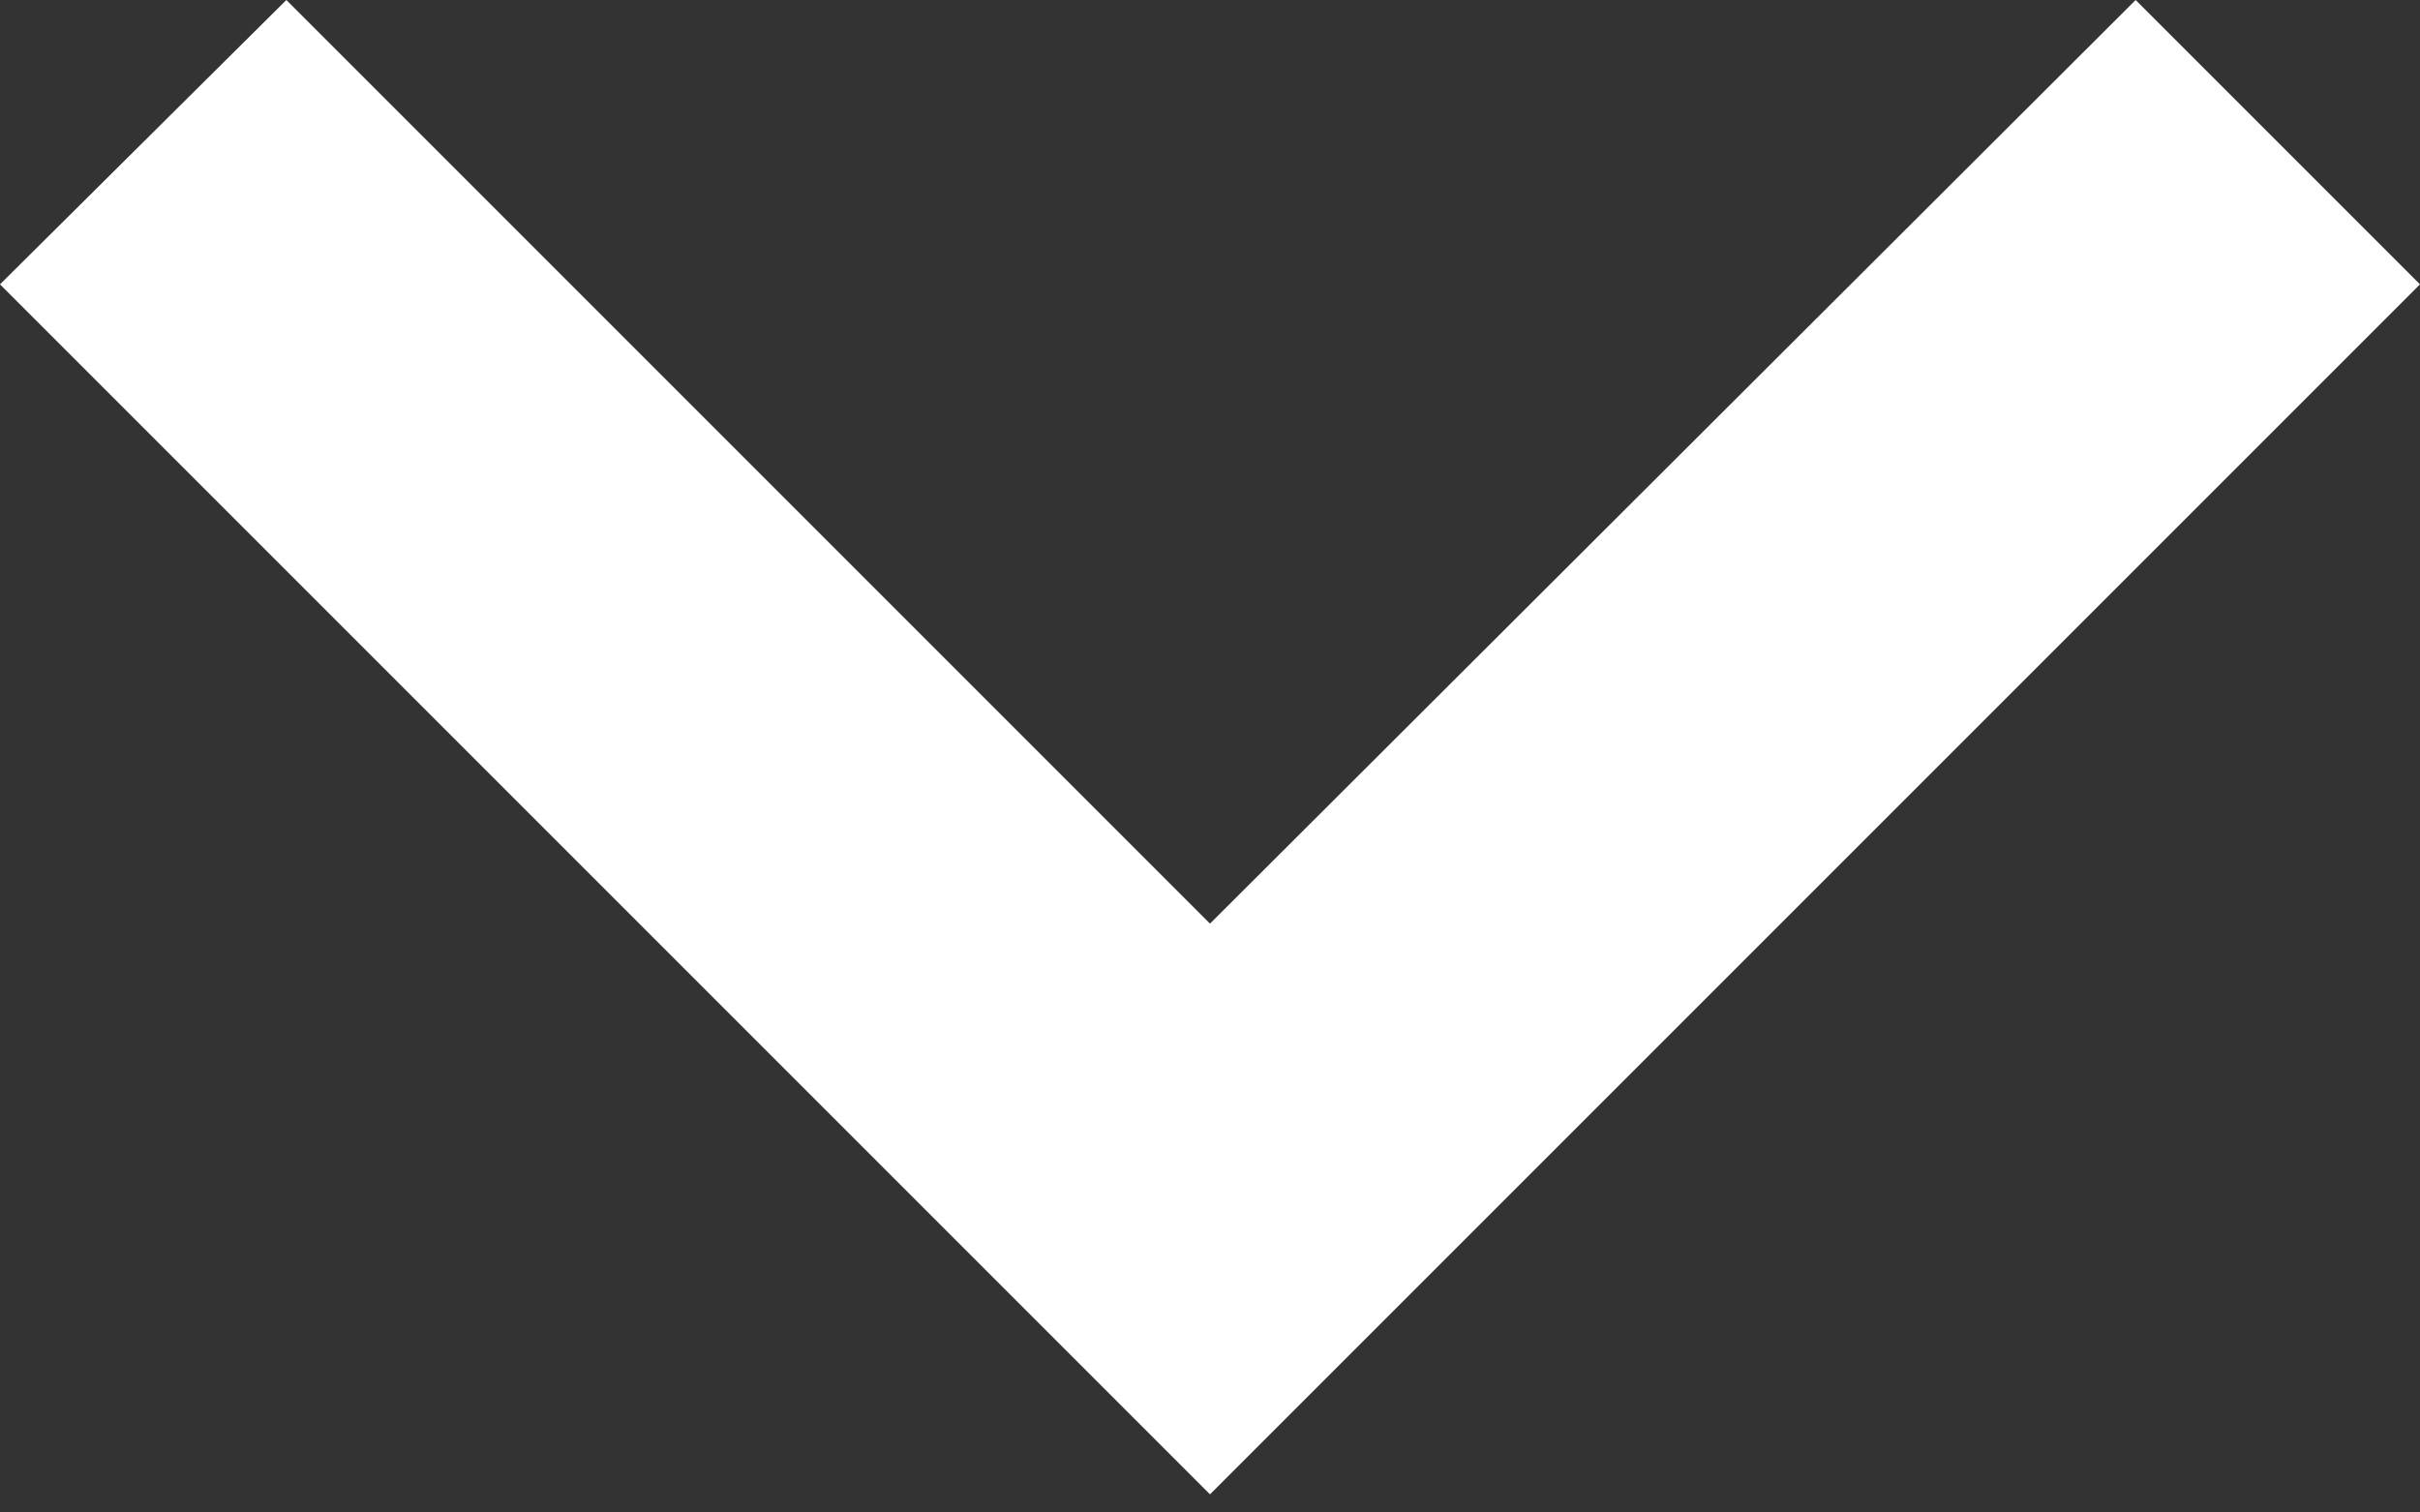 <svg width="24" height="15" viewBox="0 0 24 15" fill="none" xmlns="http://www.w3.org/2000/svg">
<rect x="0" y="0" width="24" height="15" fill="#333333" stroke="none"/>
<path d="M2.84 -9.24933e-07L12 9.16L21.18 -1.23266e-07L24 2.82L12 14.82L-1.23266e-07 2.82L2.84 -9.24933e-07Z" fill="#fff"/>
</svg>